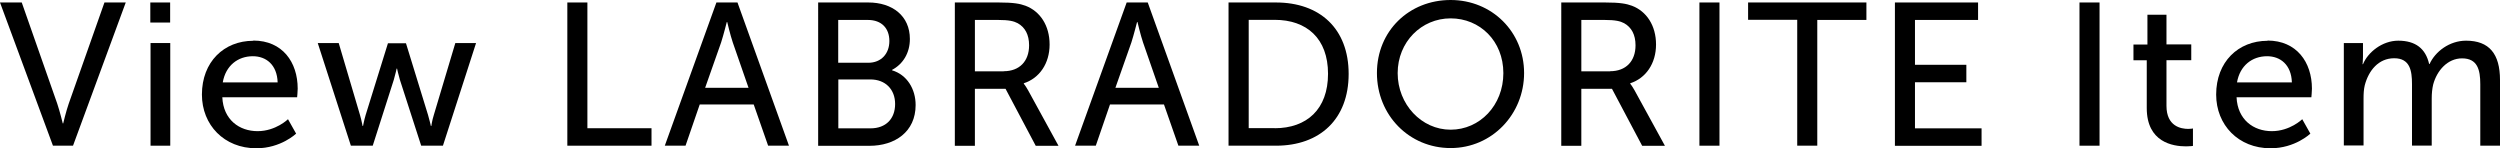 <?xml version="1.0" encoding="UTF-8"?><svg id="_レイヤー_2" xmlns="http://www.w3.org/2000/svg" viewBox="0 0 221.87 13.14"><defs><style>.cls-1{stroke-width:0px;}</style></defs><g id="Design"><path class="cls-1" d="m0,.22h1.93l3.15,8.98c.23.68.49,1.75.49,1.75h.04s.25-1.06.49-1.75L9.27.22h1.89l-4.68,12.71h-1.78L0,.22Z"/><path class="cls-1" d="m13.34.22h1.76v1.78h-1.76V.22Zm.02,3.6h1.75v9.11h-1.75V3.82Z"/><path class="cls-1" d="m22.48,3.6c2.58,0,3.94,1.91,3.94,4.27,0,.23-.05.76-.05.76h-6.64c.09,2,1.51,3.01,3.13,3.01s2.7-1.06,2.7-1.06l.72,1.28s-1.35,1.3-3.53,1.3c-2.86,0-4.83-2.07-4.83-4.77,0-2.9,1.96-4.77,4.55-4.77Zm2.16,3.71c-.05-1.57-1.03-2.32-2.2-2.32-1.33,0-2.41.83-2.67,2.32h4.86Z"/><path class="cls-1" d="m28.21,3.82h1.85l1.89,6.39c.14.47.22.97.23.97h.04s.09-.5.23-.97l1.98-6.37h1.6l1.96,6.37c.14.47.25.97.25.97h.04s.07-.5.22-.97l1.91-6.39h1.84l-2.94,9.11h-1.93l-1.89-5.85c-.14-.47-.25-.99-.25-.99h-.04s-.11.52-.25.99l-1.87,5.85h-1.94l-2.94-9.11Z"/><path class="cls-1" d="m50.35.22h1.78v11.16h5.69v1.55h-7.47V.22Z"/><path class="cls-1" d="m66.89,9.27h-4.79l-1.26,3.66h-1.84L63.58.22h1.87l4.57,12.71h-1.85l-1.28-3.66Zm-2.39-7.31s-.29,1.15-.5,1.8l-1.42,4.03h3.85l-1.4-4.03c-.22-.65-.49-1.8-.49-1.8h-.04Z"/><path class="cls-1" d="m72.61.22h4.45c2.14,0,3.69,1.19,3.69,3.24,0,1.24-.61,2.23-1.58,2.74v.04c1.33.4,2.09,1.66,2.09,3.08,0,2.39-1.85,3.62-4.09,3.62h-4.56V.22Zm4.45,5.35c1.15,0,1.87-.81,1.87-1.93s-.68-1.87-1.91-1.87h-2.63v3.8h2.67Zm.2,5.82c1.37,0,2.18-.86,2.18-2.16s-.86-2.18-2.2-2.18h-2.84v4.34h2.86Z"/><path class="cls-1" d="m84.74.22h3.89c1.33,0,1.89.11,2.38.29,1.3.49,2.14,1.76,2.14,3.44s-.9,2.99-2.29,3.44v.04s.14.16.38.58l2.7,4.93h-2.02l-2.68-5.06h-2.72v5.06h-1.78V.22Zm4.34,6.1c1.39,0,2.25-.88,2.25-2.3,0-.94-.36-1.6-1.01-1.96-.34-.18-.76-.29-1.75-.29h-2.05v4.56h2.56Z"/><path class="cls-1" d="m103.3,9.27h-4.79l-1.26,3.66h-1.84L99.99.22h1.87l4.57,12.71h-1.85l-1.28-3.66Zm-2.39-7.31s-.29,1.15-.5,1.8l-1.42,4.03h3.85l-1.4-4.03c-.22-.65-.49-1.8-.49-1.8h-.04Z"/><path class="cls-1" d="m109.03.22h4.21c3.89,0,6.45,2.32,6.45,6.34s-2.56,6.37-6.45,6.37h-4.21V.22Zm4.09,11.16c2.86,0,4.74-1.69,4.74-4.83s-1.89-4.79-4.74-4.79h-2.3v9.61h2.3Z"/><path class="cls-1" d="m128.74,0c3.67,0,6.52,2.83,6.52,6.48s-2.84,6.66-6.52,6.66-6.54-2.92-6.54-6.66,2.86-6.48,6.54-6.48Zm0,11.51c2.59,0,4.68-2.16,4.68-5.02s-2.09-4.86-4.68-4.86-4.7,2.09-4.7,4.86,2.11,5.02,4.7,5.02Z"/><path class="cls-1" d="m138.56.22h3.89c1.33,0,1.89.11,2.38.29,1.3.49,2.14,1.76,2.14,3.44s-.9,2.99-2.29,3.44v.04s.14.16.38.58l2.7,4.93h-2.02l-2.68-5.06h-2.72v5.06h-1.78V.22Zm4.34,6.1c1.39,0,2.25-.88,2.25-2.3,0-.94-.36-1.6-1.01-1.96-.34-.18-.76-.29-1.75-.29h-2.05v4.56h2.56Z"/><path class="cls-1" d="m150.82.22h1.78v12.71h-1.78V.22Z"/><path class="cls-1" d="m159.5,1.76h-4.36V.22h10.5v1.55h-4.36v11.16h-1.78V1.76Z"/><path class="cls-1" d="m168.17.22h7.38v1.55h-5.6v3.98h4.56v1.55h-4.56v4.09h5.91v1.55h-7.69V.22Z"/><path class="cls-1" d="m184.55.22h1.78v12.71h-1.78V.22Z"/><path class="cls-1" d="m190.53,5.35h-1.19v-1.4h1.24V1.31h1.69v2.63h2.2v1.4h-2.2v4.05c0,1.82,1.28,2.05,1.94,2.05.25,0,.41-.04.41-.04v1.55s-.25.04-.61.04c-1.17,0-3.49-.36-3.49-3.4v-4.25Z"/><path class="cls-1" d="m201.24,3.6c2.57,0,3.94,1.91,3.94,4.27,0,.23-.05.76-.05.76h-6.64c.09,2,1.51,3.01,3.13,3.01s2.7-1.06,2.7-1.06l.72,1.28s-1.35,1.3-3.53,1.3c-2.86,0-4.83-2.07-4.83-4.77,0-2.9,1.96-4.77,4.56-4.77Zm2.16,3.71c-.05-1.57-1.03-2.32-2.2-2.32-1.33,0-2.41.83-2.67,2.32h4.86Z"/><path class="cls-1" d="m208.02,3.82h1.69v1.21c0,.36-.04.67-.04.67h.04c.43-1.06,1.71-2.09,3.13-2.09,1.53,0,2.43.7,2.74,2.07h.04c.5-1.1,1.76-2.07,3.24-2.07,2.05,0,3.01,1.17,3.01,3.49v5.83h-1.75v-5.46c0-1.28-.25-2.29-1.62-2.29-1.28,0-2.23,1.08-2.56,2.32-.09.38-.13.79-.13,1.26v4.16h-1.75v-5.46c0-1.19-.18-2.29-1.58-2.29s-2.27,1.1-2.61,2.39c-.09.36-.11.77-.11,1.19v4.16h-1.75V3.82Z"/></g></svg>